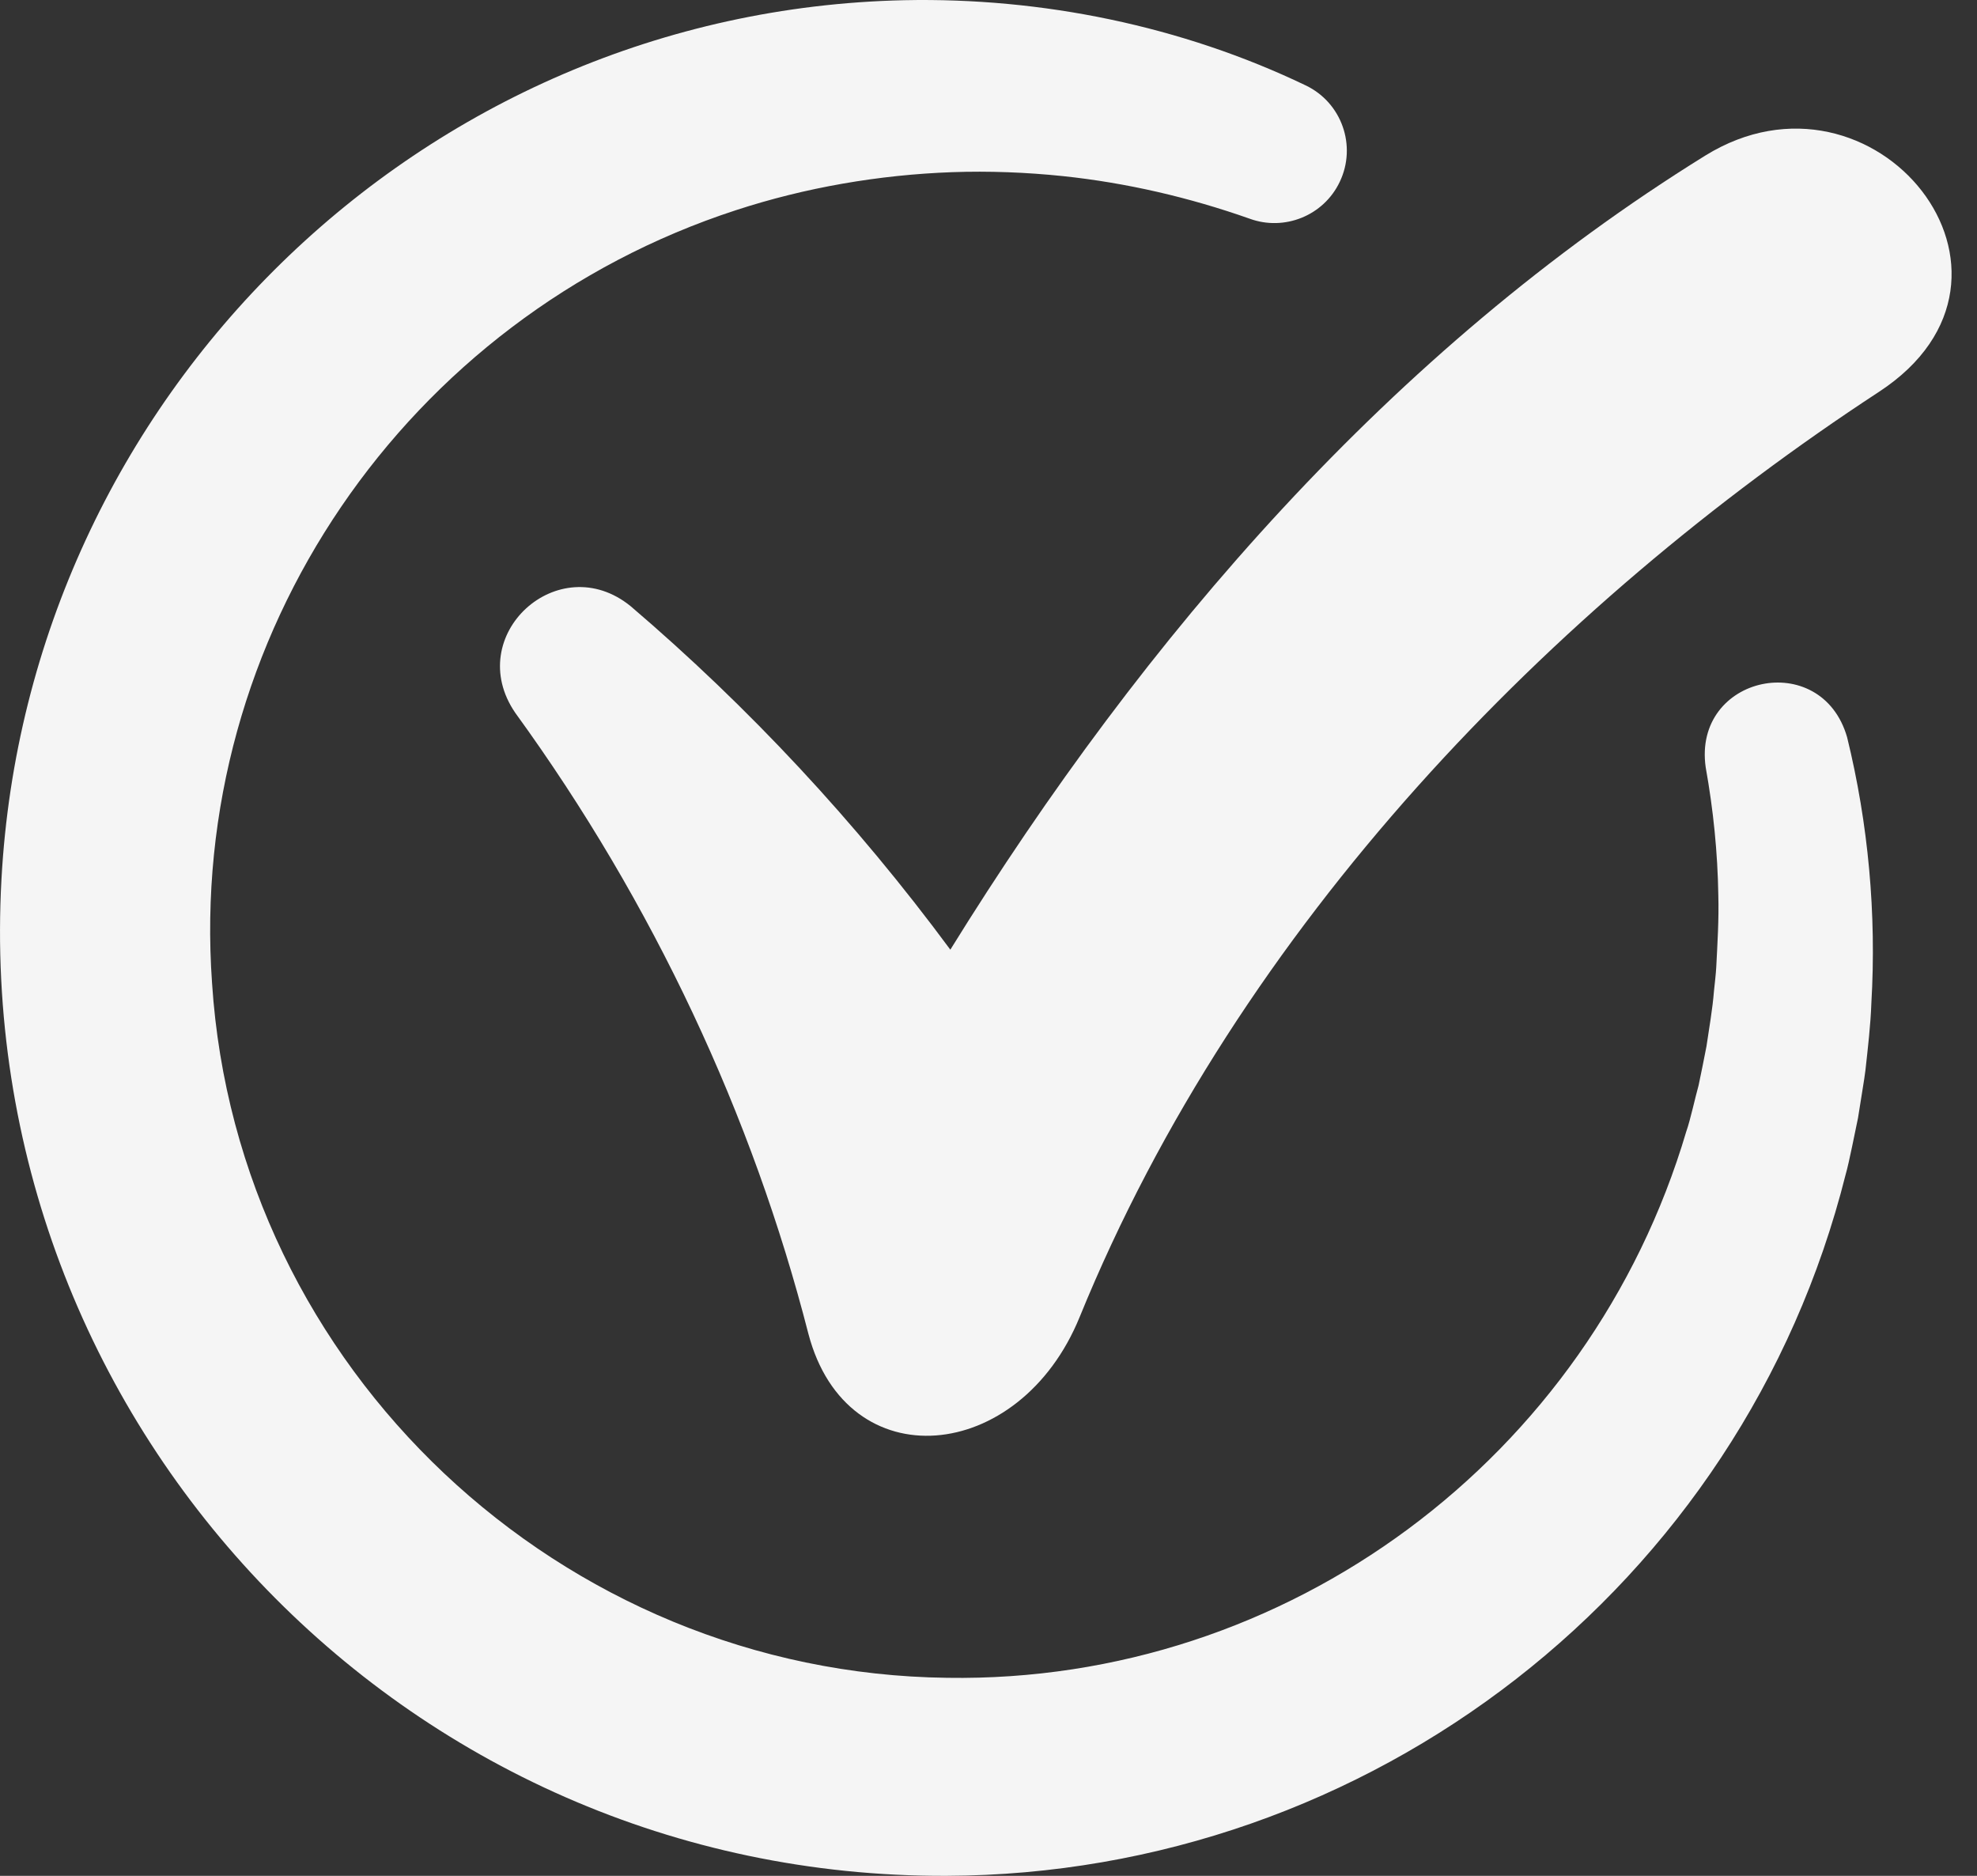 <svg xmlns="http://www.w3.org/2000/svg" fill="none" viewBox="0 0 39 37" height="37" width="39">
<rect x="0" y="0" width="39" height="37" fill="#333333" stroke="none"/>
<path fill="#F5F5F5" d="M33.638 3.07C27.471 6.89 22.572 12.553 18.747 18.732C16.887 16.215 14.765 13.941 12.442 11.958C11.018 10.798 9.118 12.535 10.165 14.061C12.893 17.818 14.846 22.015 15.947 26.308C16.704 29.192 20.114 28.882 21.298 25.978C24.459 18.223 30.634 11.938 37.066 7.729C40.563 5.441 36.97 1.006 33.638 3.07L33.638 3.07Z"></path>
<path fill="#F5F5F5" d="M36.438 14.543C36.857 16.251 37.019 18.032 36.916 19.789C36.902 20.211 36.845 20.693 36.799 21.112C36.791 21.21 36.67 21.928 36.653 22.05C36.595 22.317 36.482 22.913 36.409 23.166C34.371 31.285 27.028 36.972 18.668 37C7.951 37.038 -0.558 28.031 0.029 17.34C0.549 7.839 8.301 0.212 17.837 0.004C20.557 -0.053 23.316 0.513 25.756 1.684C26.468 2.023 26.769 2.876 26.429 3.587C26.11 4.258 25.332 4.564 24.65 4.313C23.455 3.892 22.226 3.607 20.971 3.474C20.25 3.399 19.508 3.37 18.783 3.396C17.341 3.448 15.889 3.698 14.52 4.145C8.018 6.263 3.696 12.548 4.183 19.39C4.678 27.004 11.066 33.002 18.684 33.094C25.402 33.201 31.364 28.749 33.266 22.315C33.342 22.105 33.446 21.626 33.508 21.408C33.536 21.28 33.642 20.756 33.663 20.64C33.714 20.295 33.784 19.898 33.811 19.55C33.823 19.438 33.851 19.189 33.856 19.08C33.88 18.608 33.91 18.134 33.897 17.661C33.884 16.815 33.798 15.97 33.648 15.135C33.389 13.319 35.931 12.778 36.438 14.543L36.438 14.543Z"></path>
</svg>
